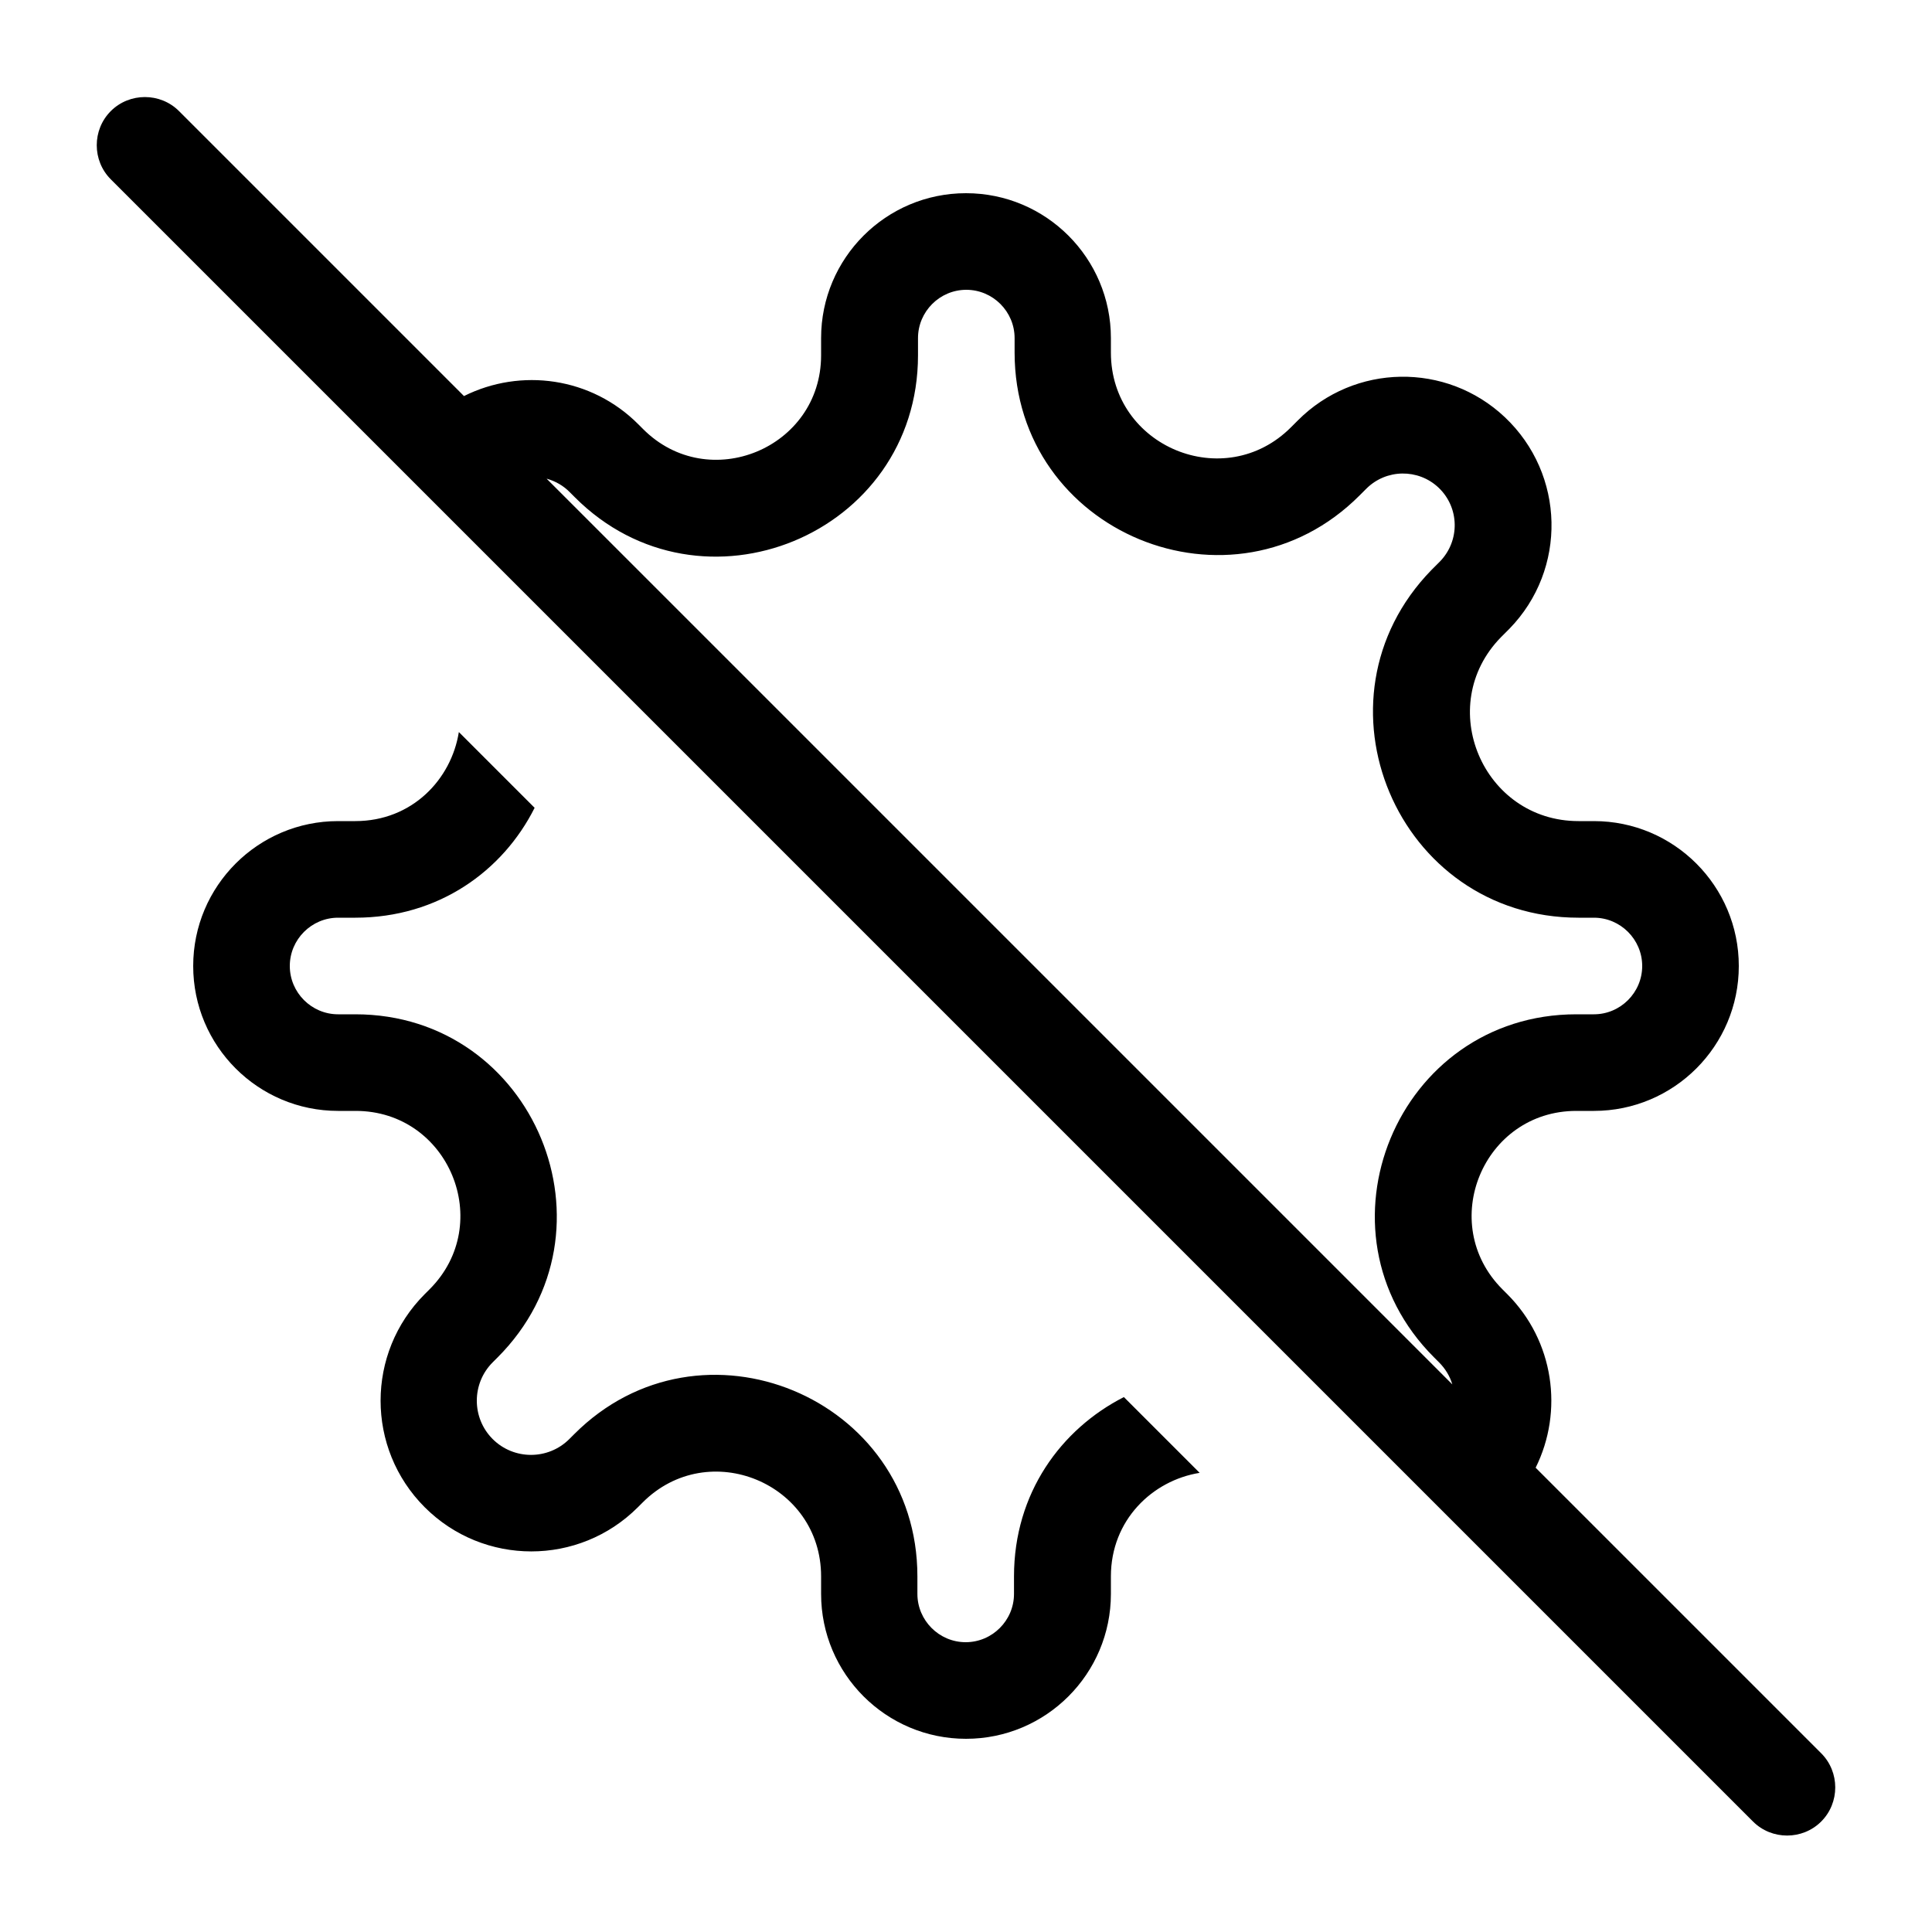 <svg xmlns="http://www.w3.org/2000/svg" viewBox="0 0 640 640"><!--! Font Awesome Pro 7.1.0 by @fontawesome - https://fontawesome.com License - https://fontawesome.com/license (Commercial License) Copyright 2025 Fonticons, Inc. --><path fill="currentColor" d="M59.3 36.8C53.1 30.6 42.9 30.6 36.7 36.8C30.5 43 30.5 53.2 36.7 59.4L580.7 603.4C586.9 609.6 597.1 609.6 603.3 603.4C609.5 597.2 609.5 587 603.3 580.8L508.7 486.2C518 467.5 514.8 444.2 499.3 428.7L497.7 427.1C475.9 405.3 491.3 368 522.2 368L528 368C554.5 368 576 346.5 576 320C576 293.5 554.5 272 528 272L522.9 272C491.2 272 475 233.8 497.2 211.1L500 208.3C519.2 188.6 518.5 157.1 498.5 138.2C479.1 119.9 448.7 120.4 429.9 139.3L427.7 141.5C405.7 163.6 368 148 368 116.8L368 112C368 85.5 346.5 64 320 64C293.5 64 272 85.5 272 112L272 117.7C272 148.5 234.7 163.9 213 142.1L211.5 140.6C195.9 124.9 172.5 121.8 153.7 131.2L59.3 36.8zM181.2 158.6C184 159.4 186.7 160.9 188.9 163.2L190.4 164.7C232.3 206.7 304.1 177.1 304.1 117.7L304.1 112C304.1 103.2 311.3 96 320.1 96C328.9 96 336.1 103.2 336.1 112L336.1 116.8C336.1 176.5 408.3 206.3 450.4 164.1L452.6 161.9C459.2 155.3 469.8 155.2 476.5 161.5C483.5 168.1 483.7 179.1 477 186L474.2 188.8C432.3 231.8 462.8 304 522.9 304L528 304C536.8 304 544 311.2 544 320C544 328.8 536.8 336 528 336L522.2 336C462.8 336 433.1 407.8 475.1 449.7L476.7 451.3C478.8 453.4 480.3 455.9 481.1 458.6L181.1 158.6zM117.7 272L112 272C85.5 272 64 293.5 64 320C64 346.5 85.5 368 112 368L117.8 368C148.7 368 164.1 405.3 142.3 427.1L140.7 428.7C121.2 448.2 121.2 479.8 140.7 499.3C160.2 518.8 191.8 518.8 211.3 499.3L212.9 497.7C234.7 475.9 272 491.3 272 522.2L272 528C272 554.5 293.5 576 320 576C346.5 576 368 554.5 368 528L368 522.2C368 503.5 381.8 490.4 397.4 487.9L372.3 462.8C351.5 473.4 335.9 494.6 335.9 522.2L335.9 528C335.9 536.8 328.7 544 319.9 544C311.1 544 303.9 536.8 303.9 528L303.9 522.2C303.9 462.8 232.1 433.1 190.2 475.1L188.6 476.7C181.6 483.7 170.2 483.7 163.2 476.7C156.2 469.7 156.2 458.3 163.2 451.3L164.8 449.7C206.8 407.7 177 336 117.7 336L112 336C103.2 336 96 328.8 96 320C96 311.2 103.2 304 112 304L117.7 304C145.3 304 166.6 288.5 177.1 267.6L152 242.5C149.5 258.2 136.5 272 117.7 272z"/></svg>